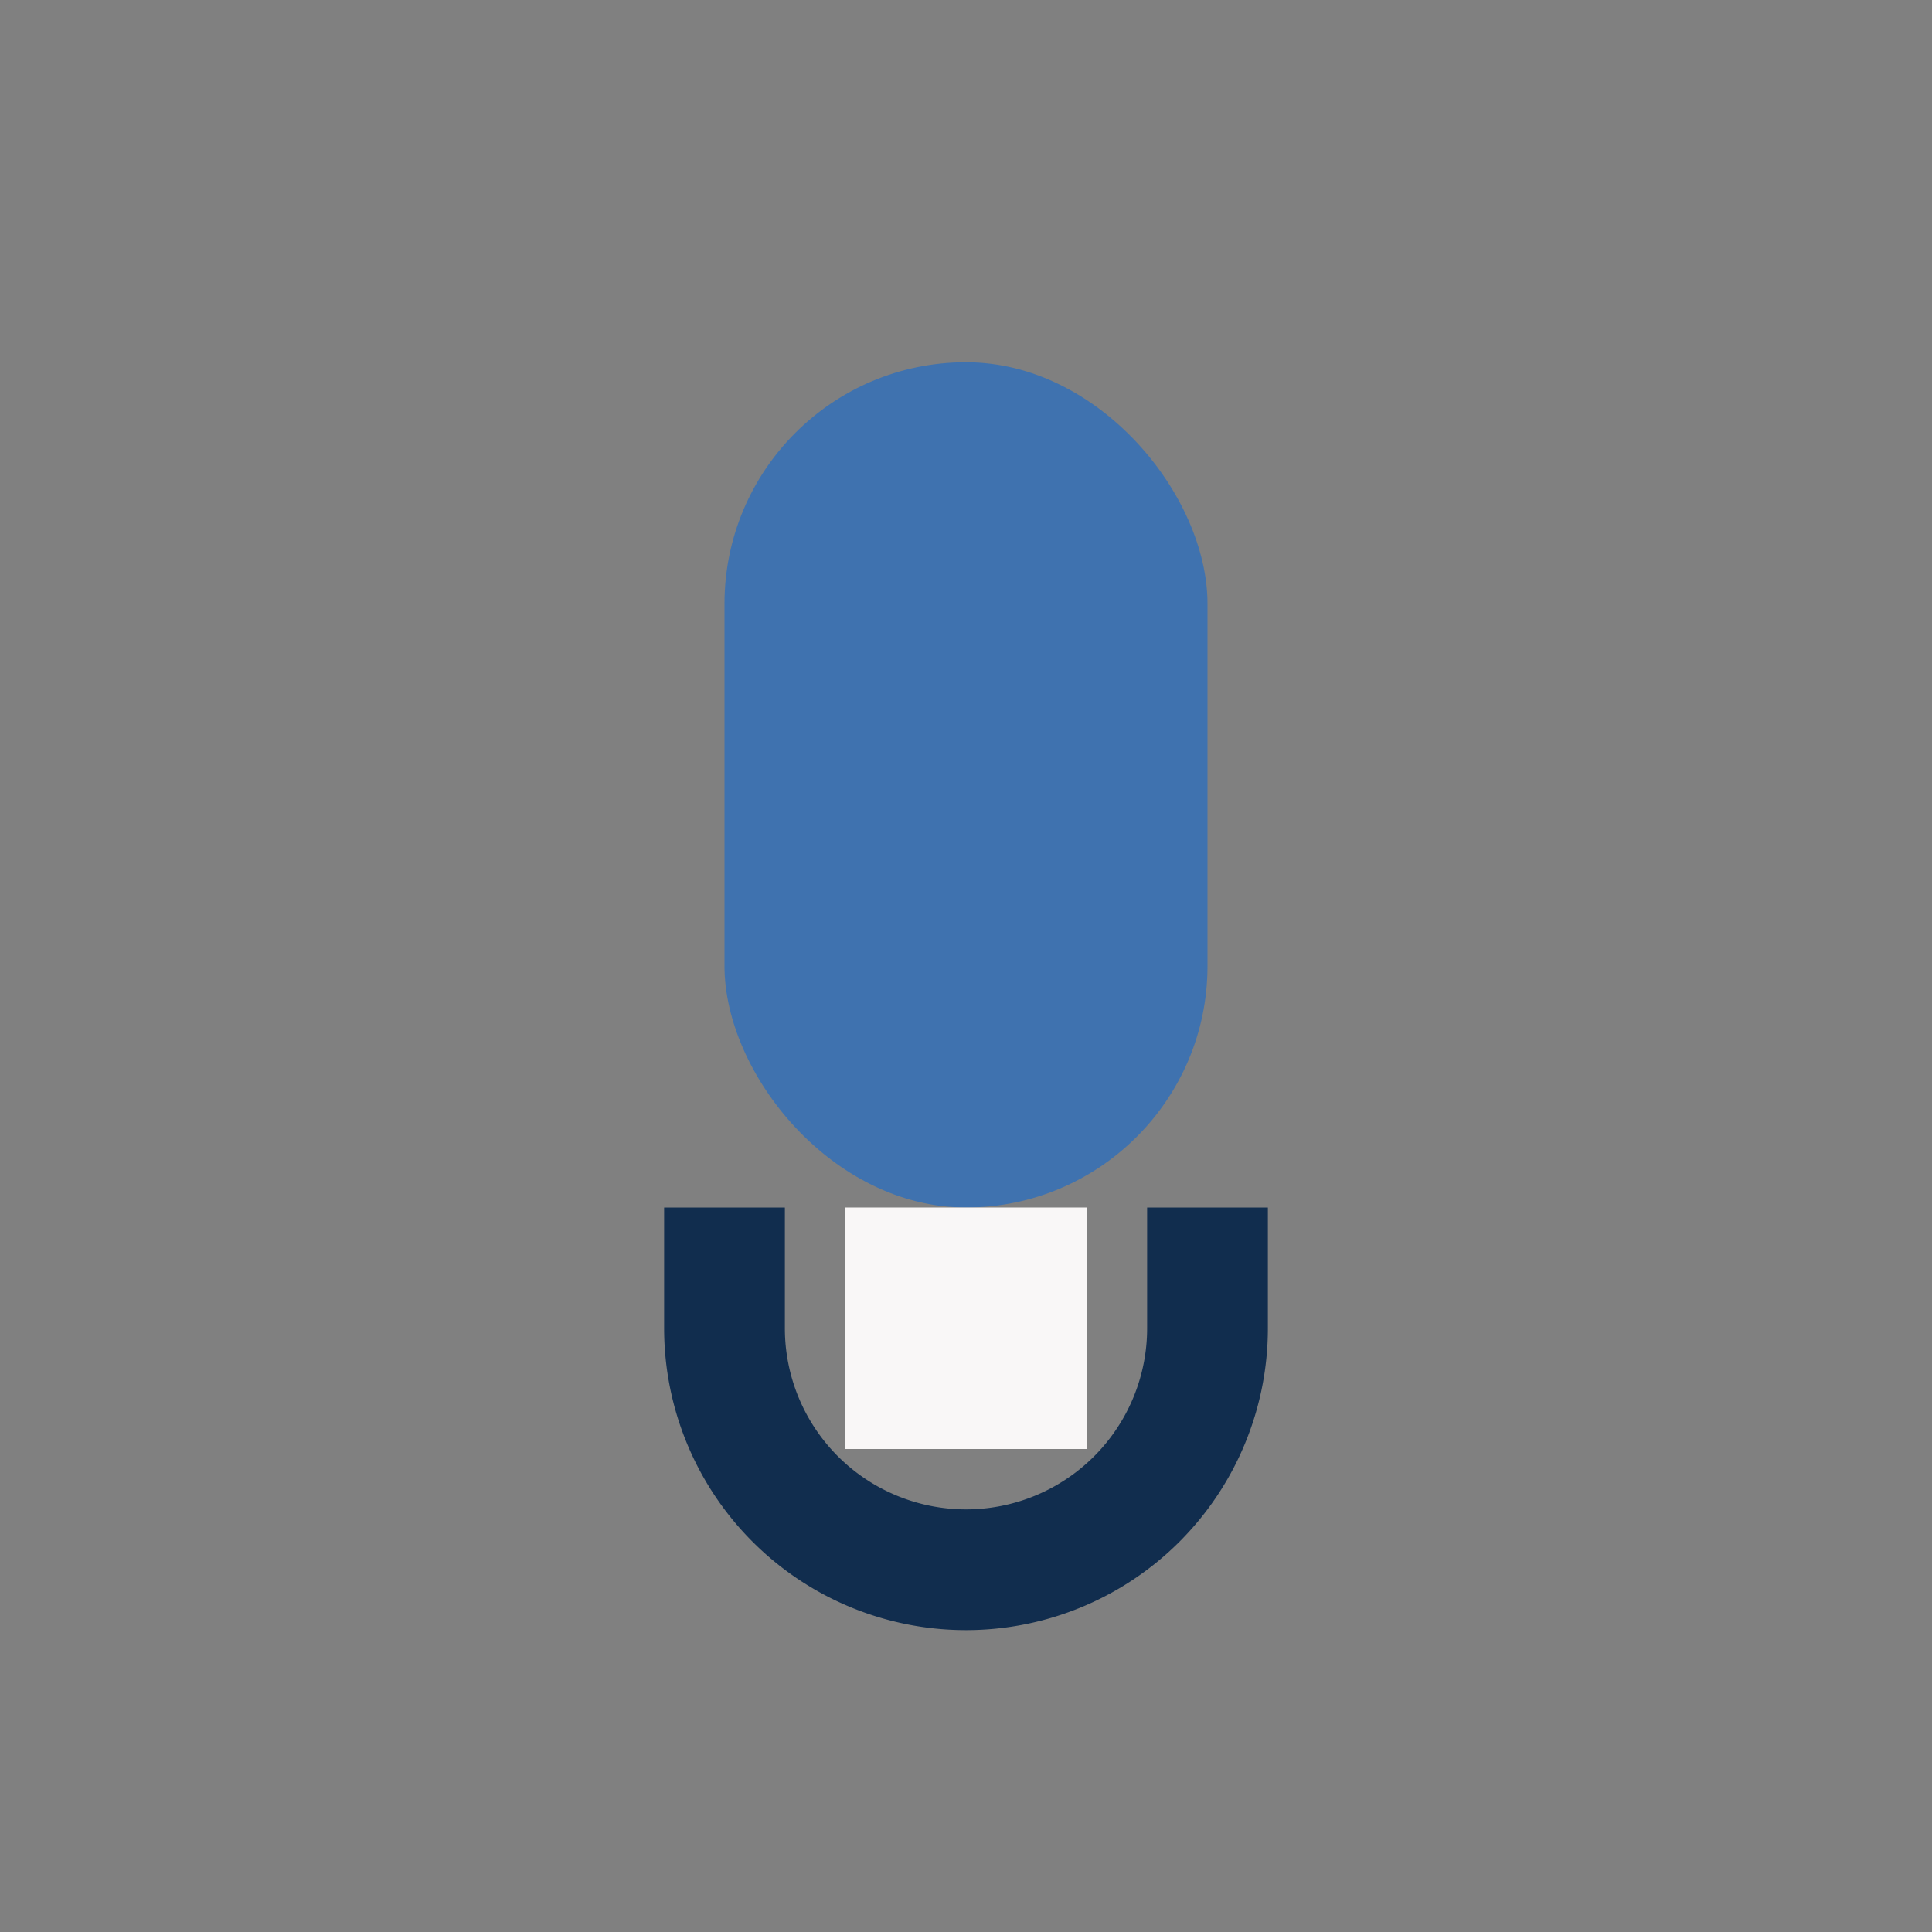 <?xml version="1.0" encoding="UTF-8"?>
<svg xmlns="http://www.w3.org/2000/svg" width="32" height="32" viewBox="0 0 32 32"><rect x="0" y="0" width="32" height="32" fill="#808080" stroke="none"/><rect x="12" y="6" width="8" height="14" rx="4" fill="#3F72AF"/><rect x="14" y="20" width="4" height="4" fill="#F9F7F7"/><path d="M12 20v2a4 4 0 0 0 8 0v-2" stroke="#112D4E" stroke-width="2" fill="none"/></svg>